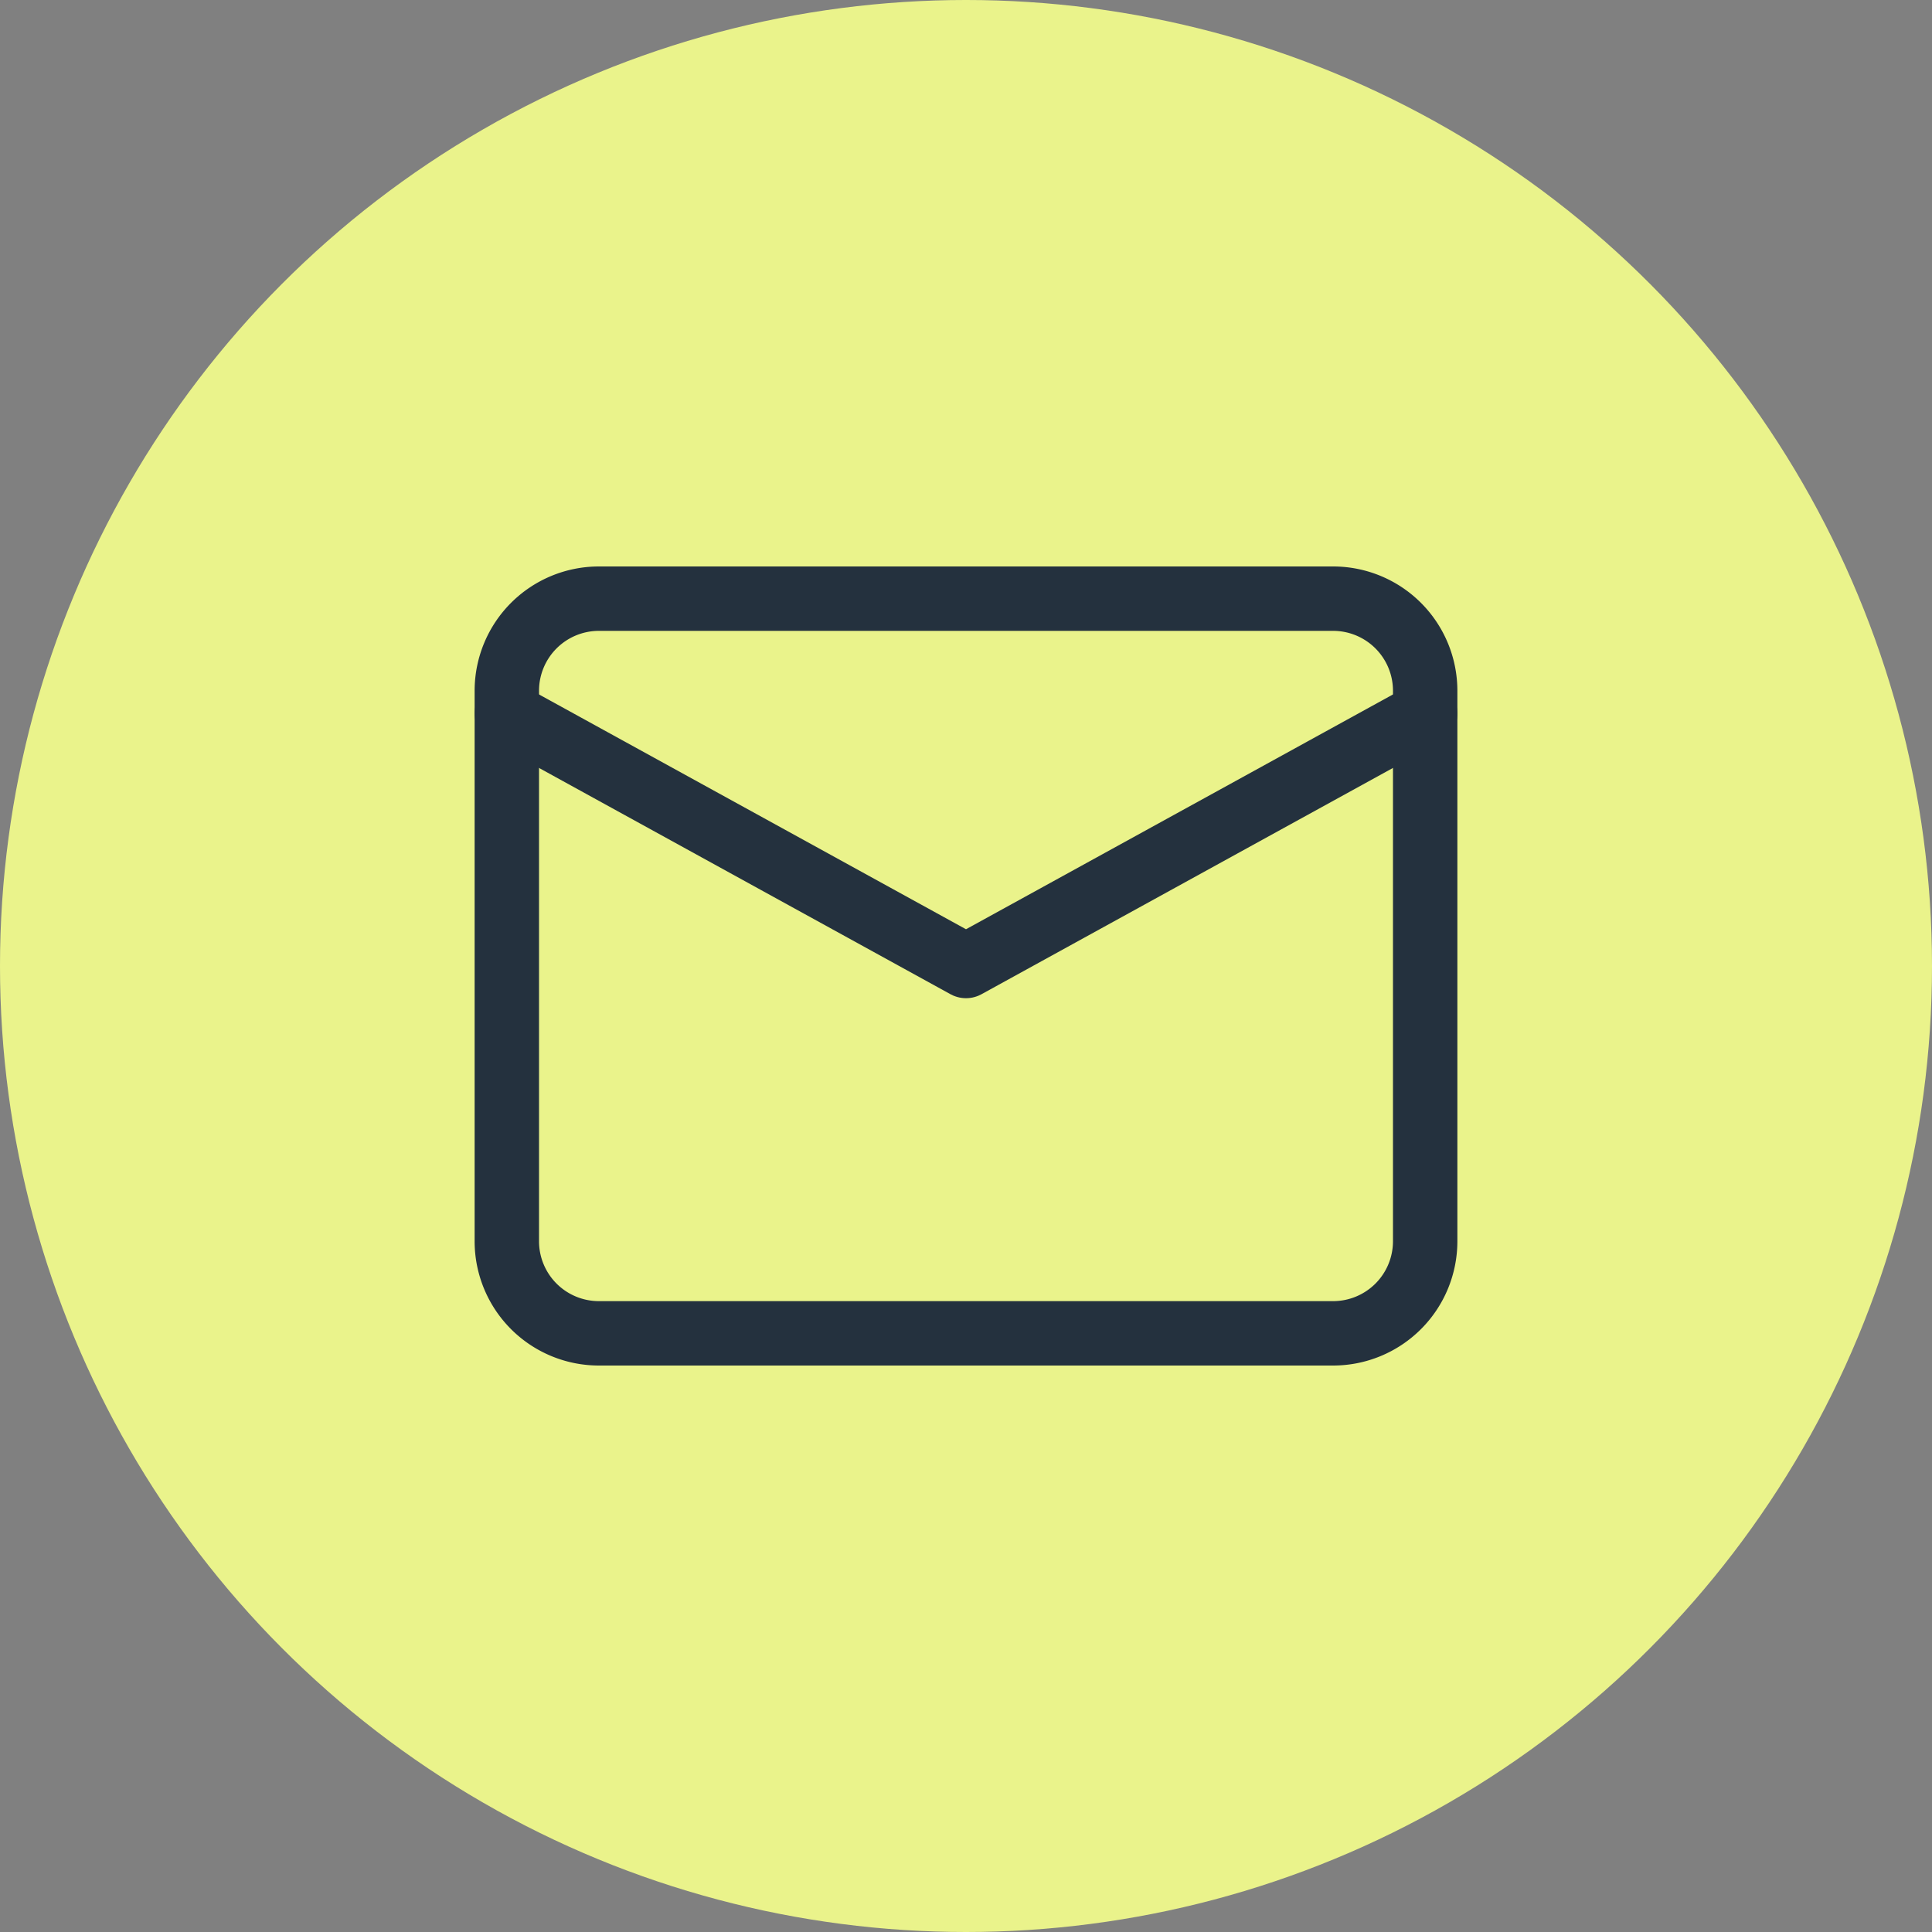 <svg xmlns="http://www.w3.org/2000/svg" width="30" height="30" viewBox="0 0 30 30"><rect x="0" y="0" width="30" height="30" fill="#808080" stroke="none"/><g id="Group_150785" data-name="Group 150785" transform="translate(-1056 -3809)"><circle id="Ellipse_3294" data-name="Ellipse 3294" cx="15" cy="15" r="15" transform="translate(1056 3809)" fill="#eaf38b"></circle><g id="Group_150733" data-name="Group 150733" transform="translate(1063.87 3818.296)"><g id="Icon_feather-mail" data-name="Icon feather-mail"><path id="Path_112" data-name="Path 112" d="M4.426,6H15.834A1.43,1.43,0,0,1,17.26,7.426v8.556a1.43,1.43,0,0,1-1.426,1.426H4.426A1.43,1.43,0,0,1,3,15.982V7.426A1.43,1.43,0,0,1,4.426,6Z" transform="translate(-3 -6)" fill="none" stroke="#24313e" stroke-linecap="round" stroke-linejoin="round" stroke-width="1"></path><path id="Path_113" data-name="Path 113" d="M17.26,9l-7.13,3.921L3,9" transform="translate(-3 -7.217)" fill="none" stroke="#24313e" stroke-linecap="round" stroke-linejoin="round" stroke-width="1"></path></g></g></g></svg>